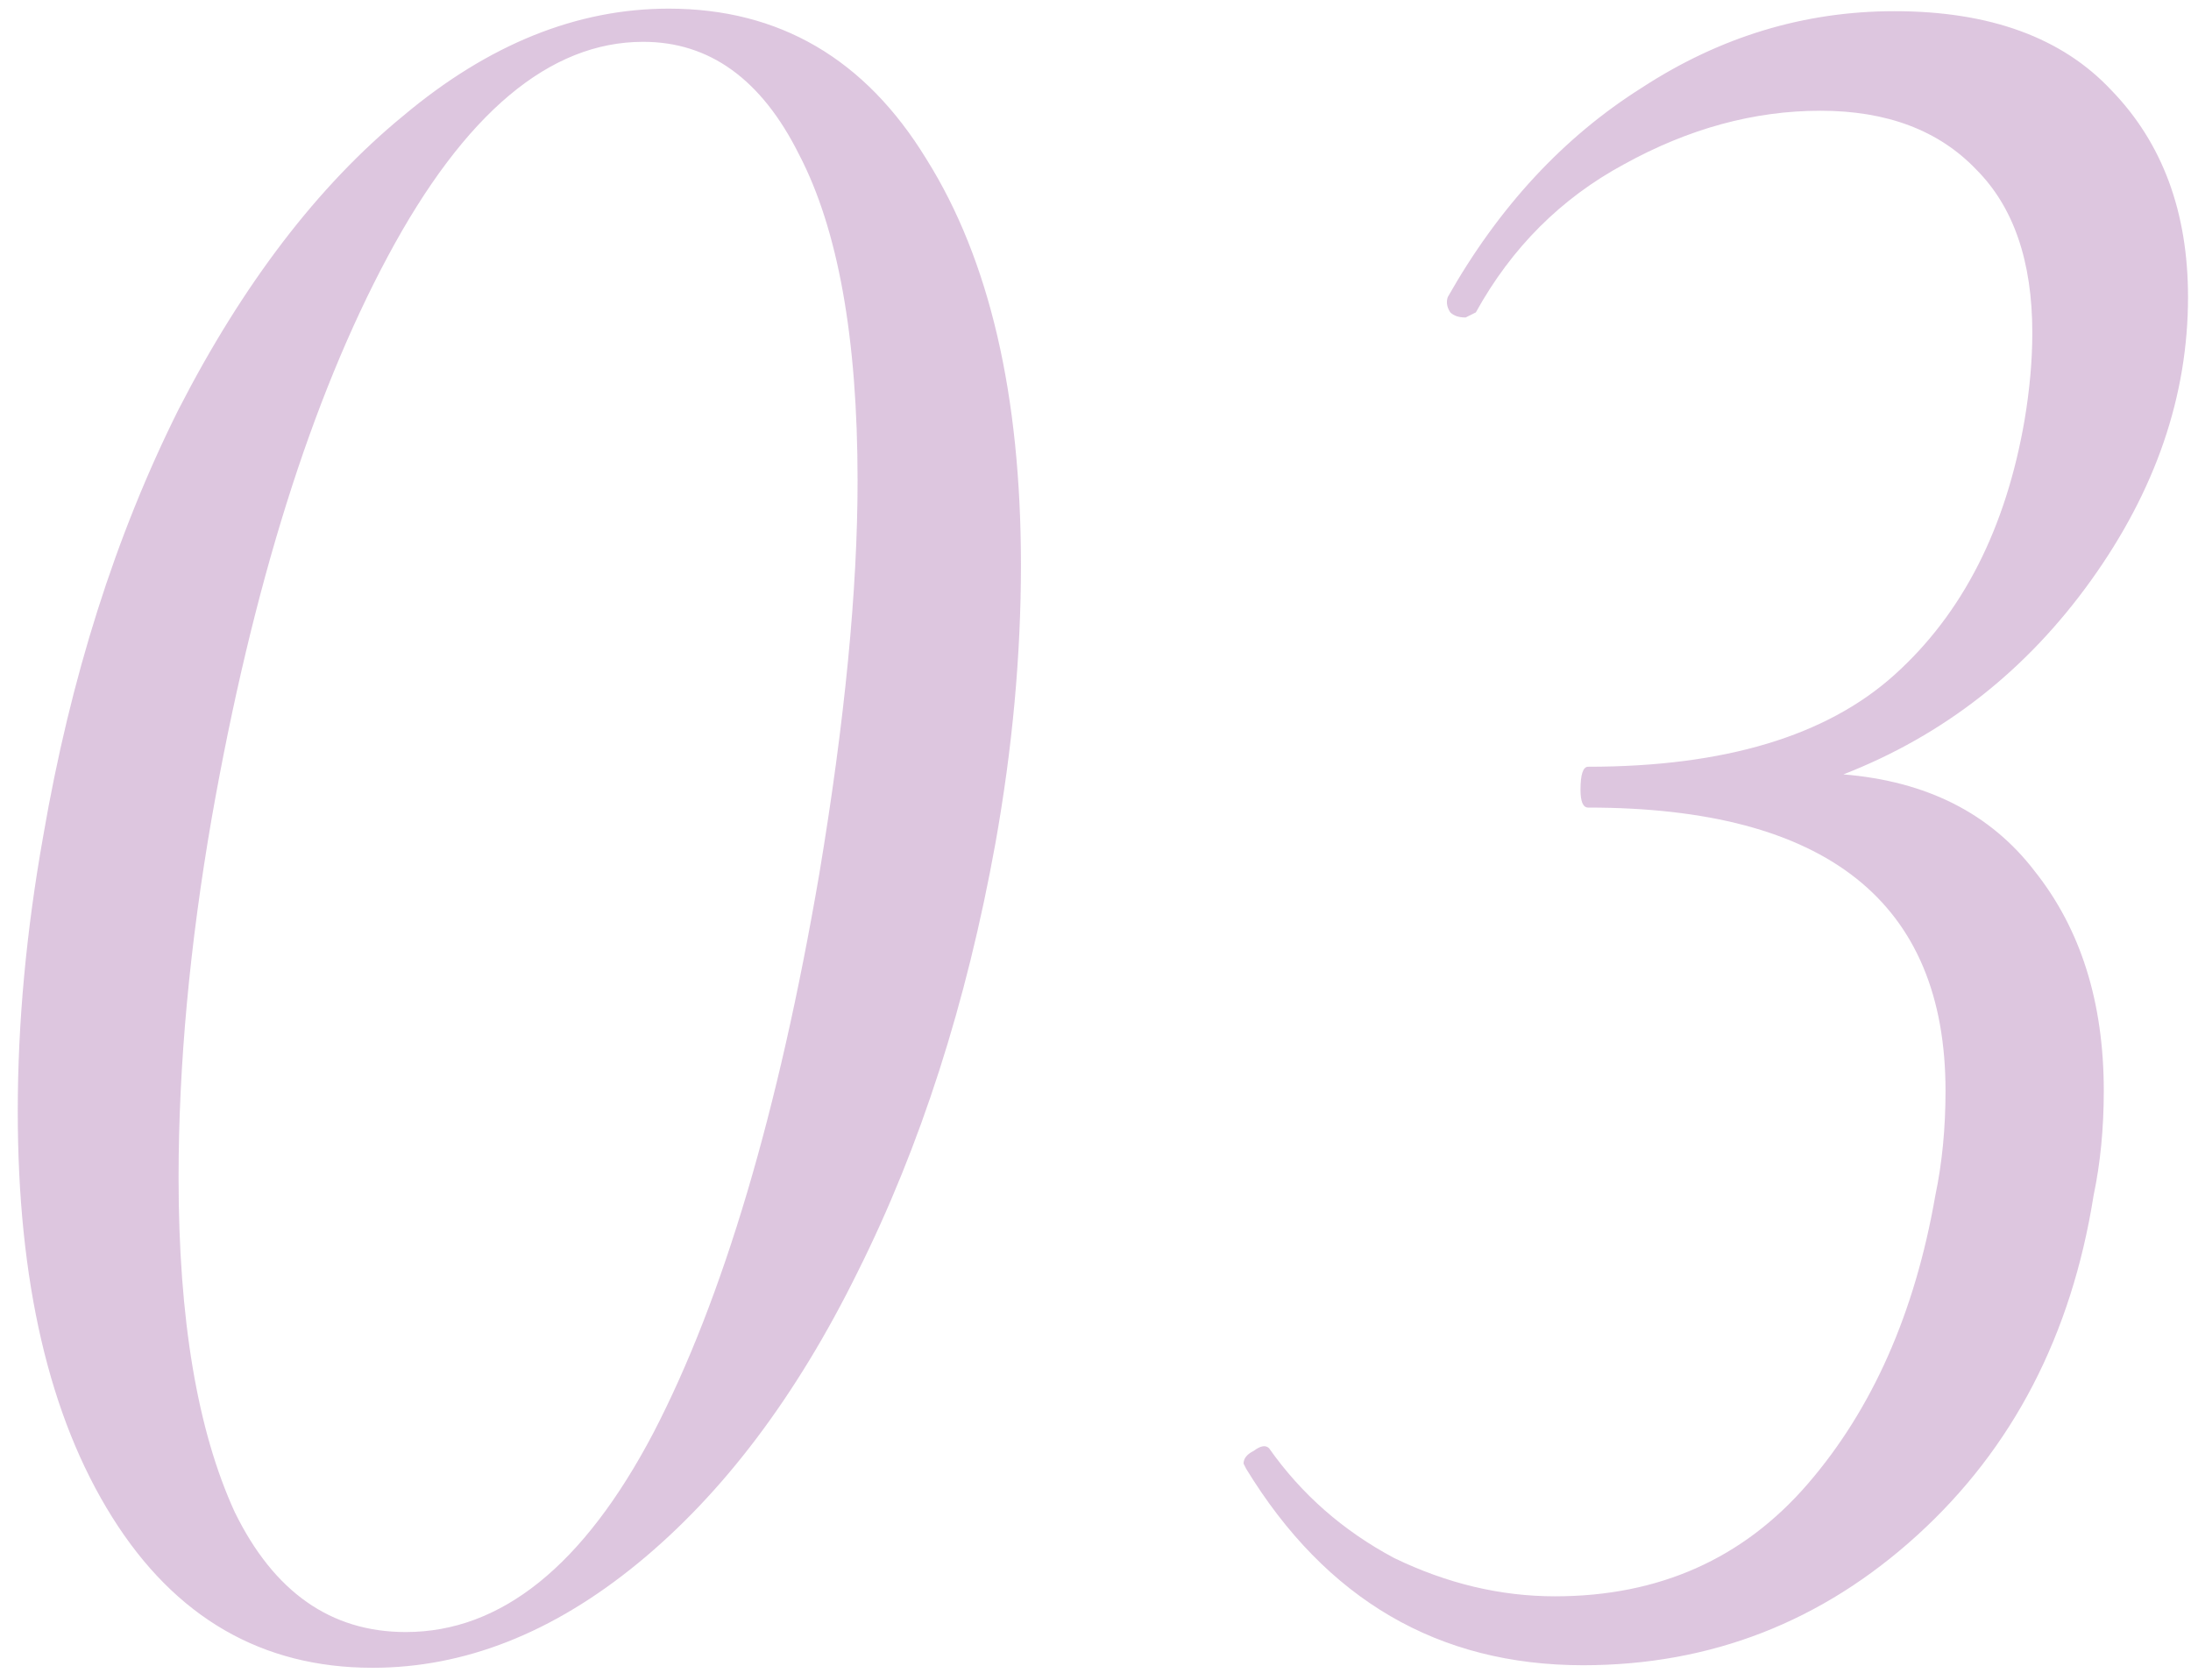 <?xml version="1.0" encoding="UTF-8"?> <svg xmlns="http://www.w3.org/2000/svg" width="103" height="79" viewBox="0 0 103 79" fill="none"><path opacity="0.4" d="M17.515 78.406C12.315 78.406 8.235 76.046 5.275 71.326C2.315 66.606 0.835 60.246 0.835 52.246C0.835 48.086 1.235 43.766 2.035 39.286C3.315 31.846 5.435 25.166 8.395 19.246C11.435 13.326 14.955 8.726 18.955 5.446C22.955 2.086 27.115 0.406 31.435 0.406C36.635 0.406 40.675 2.766 43.555 7.486C46.515 12.206 47.995 18.566 47.995 26.566C47.995 30.806 47.595 35.166 46.795 39.646C45.435 47.166 43.275 53.886 40.315 59.806C37.435 65.646 33.995 70.206 29.995 73.486C25.995 76.766 21.835 78.406 17.515 78.406ZM19.075 76.726C23.555 76.726 27.435 73.606 30.715 67.366C33.995 61.046 36.595 52.286 38.515 41.086C39.715 33.886 40.315 27.726 40.315 22.606C40.315 15.886 39.395 10.766 37.555 7.246C35.795 3.726 33.355 1.966 30.235 1.966C25.835 1.966 21.835 5.326 18.235 12.046C14.635 18.766 11.875 27.566 9.955 38.446C8.915 44.446 8.395 50.086 8.395 55.366C8.395 62.006 9.275 67.246 11.035 71.086C12.875 74.846 15.555 76.726 19.075 76.726ZM102.86 13.966C102.86 18.606 101.34 23.046 98.3 27.286C95.26 31.526 91.38 34.566 86.66 36.406C90.58 36.726 93.58 38.246 95.66 40.966C97.82 43.686 98.9 47.126 98.9 51.286C98.9 53.046 98.74 54.686 98.42 56.206C97.38 62.766 94.62 68.086 90.14 72.166C85.66 76.246 80.42 78.286 74.42 78.286C67.62 78.286 62.34 75.206 58.58 69.046L58.46 68.806C58.46 68.566 58.62 68.366 58.94 68.206C59.26 67.966 59.5 67.926 59.66 68.086C61.18 70.246 63.14 71.966 65.54 73.246C68.02 74.446 70.54 75.046 73.1 75.046C77.98 75.046 81.94 73.286 84.98 69.766C88.02 66.246 90.02 61.726 90.98 56.206C91.3 54.686 91.46 53.046 91.46 51.286C91.46 42.406 85.86 37.966 74.66 37.966C74.42 37.966 74.3 37.686 74.3 37.126C74.3 36.406 74.42 36.046 74.66 36.046C81.06 36.046 85.86 34.606 89.06 31.726C92.26 28.846 94.3 24.846 95.18 19.726C95.42 18.286 95.54 16.926 95.54 15.646C95.54 12.286 94.66 9.726 92.9 7.966C91.14 6.126 88.7 5.206 85.58 5.206C82.46 5.206 79.38 6.046 76.34 7.726C73.38 9.326 71.06 11.646 69.38 14.686L68.9 14.926C68.58 14.926 68.34 14.846 68.18 14.686C68.02 14.446 67.98 14.206 68.06 13.966C70.46 9.726 73.5 6.446 77.18 4.126C80.86 1.726 84.82 0.526 89.06 0.526C93.54 0.526 96.94 1.766 99.26 4.246C101.66 6.726 102.86 9.966 102.86 13.966Z" fill="#AB71B0"></path></svg> 